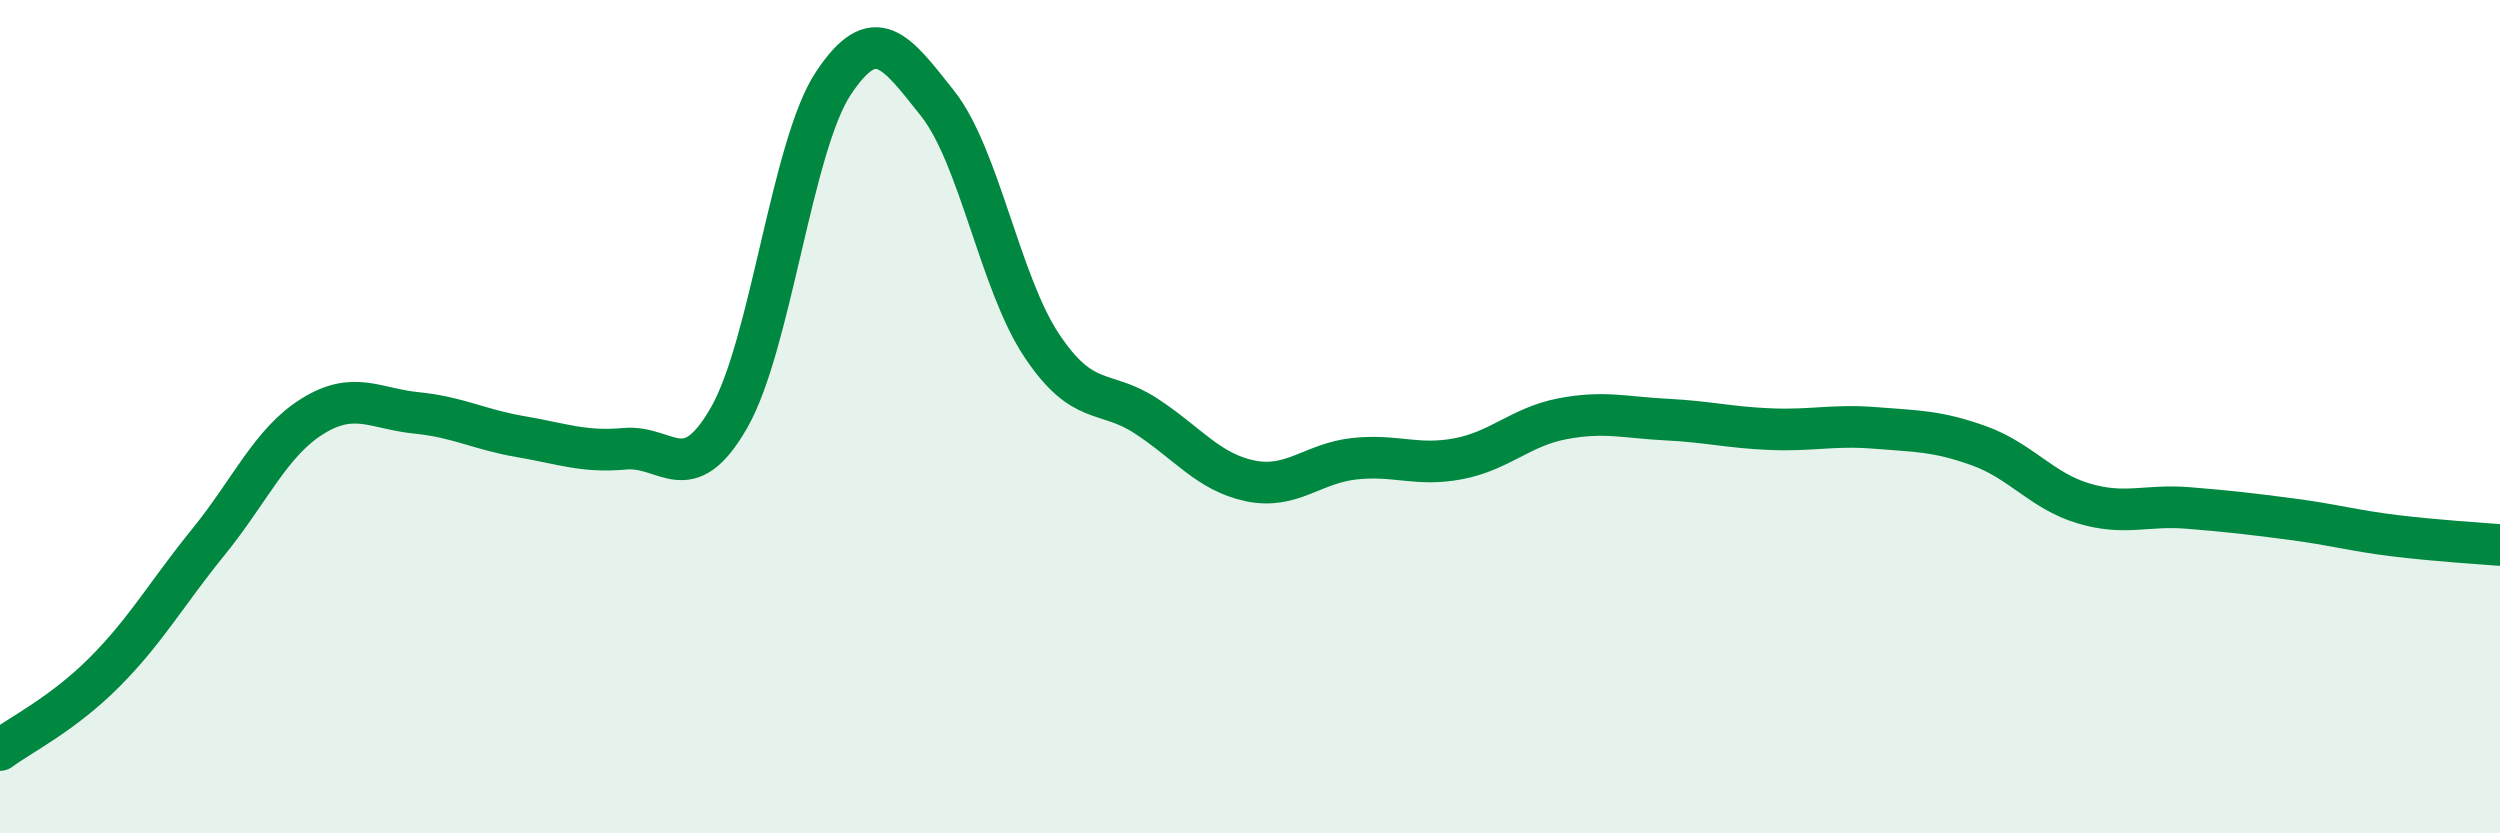 
    <svg width="60" height="20" viewBox="0 0 60 20" xmlns="http://www.w3.org/2000/svg">
      <path
        d="M 0,18 C 0.5,17.63 1.5,17.14 2.5,16.14 C 3.5,15.14 4,14.24 5,13.01 C 6,11.78 6.5,10.61 7.5,9.99 C 8.5,9.37 9,9.81 10,9.91 C 11,10.01 11.5,10.31 12.5,10.48 C 13.5,10.65 14,10.86 15,10.77 C 16,10.68 16.5,11.77 17.5,10.02 C 18.5,8.27 19,3.51 20,2 C 21,0.49 21.5,1.22 22.5,2.48 C 23.5,3.74 24,6.79 25,8.29 C 26,9.79 26.5,9.33 27.5,9.98 C 28.5,10.63 29,11.33 30,11.54 C 31,11.75 31.5,11.12 32.5,11.01 C 33.5,10.9 34,11.2 35,11.01 C 36,10.82 36.5,10.24 37.5,10.05 C 38.5,9.86 39,10.02 40,10.07 C 41,10.12 41.5,10.26 42.5,10.3 C 43.5,10.34 44,10.19 45,10.27 C 46,10.35 46.5,10.34 47.5,10.7 C 48.5,11.06 49,11.78 50,12.08 C 51,12.38 51.5,12.11 52.5,12.19 C 53.5,12.27 54,12.33 55,12.46 C 56,12.59 56.5,12.74 57.5,12.86 C 58.5,12.98 59.5,13.04 60,13.08L60 20L0 20Z"
        fill="#008740"
        opacity="0.1"
        stroke-linecap="round"
        stroke-linejoin="round"
      />
      <path
        d="M 0,18 C 0.5,17.63 1.5,17.14 2.5,16.14 C 3.5,15.14 4,14.24 5,13.01 C 6,11.78 6.5,10.61 7.5,9.99 C 8.5,9.37 9,9.81 10,9.91 C 11,10.01 11.5,10.31 12.5,10.48 C 13.5,10.65 14,10.86 15,10.77 C 16,10.68 16.5,11.77 17.5,10.02 C 18.5,8.27 19,3.51 20,2 C 21,0.49 21.5,1.22 22.5,2.48 C 23.5,3.74 24,6.79 25,8.29 C 26,9.79 26.5,9.33 27.5,9.98 C 28.5,10.63 29,11.33 30,11.54 C 31,11.75 31.5,11.12 32.5,11.01 C 33.5,10.9 34,11.2 35,11.01 C 36,10.82 36.5,10.24 37.5,10.05 C 38.5,9.86 39,10.02 40,10.07 C 41,10.12 41.5,10.26 42.5,10.3 C 43.5,10.34 44,10.19 45,10.27 C 46,10.35 46.5,10.34 47.5,10.7 C 48.5,11.06 49,11.78 50,12.08 C 51,12.38 51.5,12.11 52.5,12.19 C 53.5,12.27 54,12.33 55,12.46 C 56,12.59 56.5,12.74 57.5,12.86 C 58.5,12.98 59.5,13.04 60,13.08"
        stroke="#008740"
        stroke-width="1"
        fill="none"
        stroke-linecap="round"
        stroke-linejoin="round"
      />
    </svg>
  